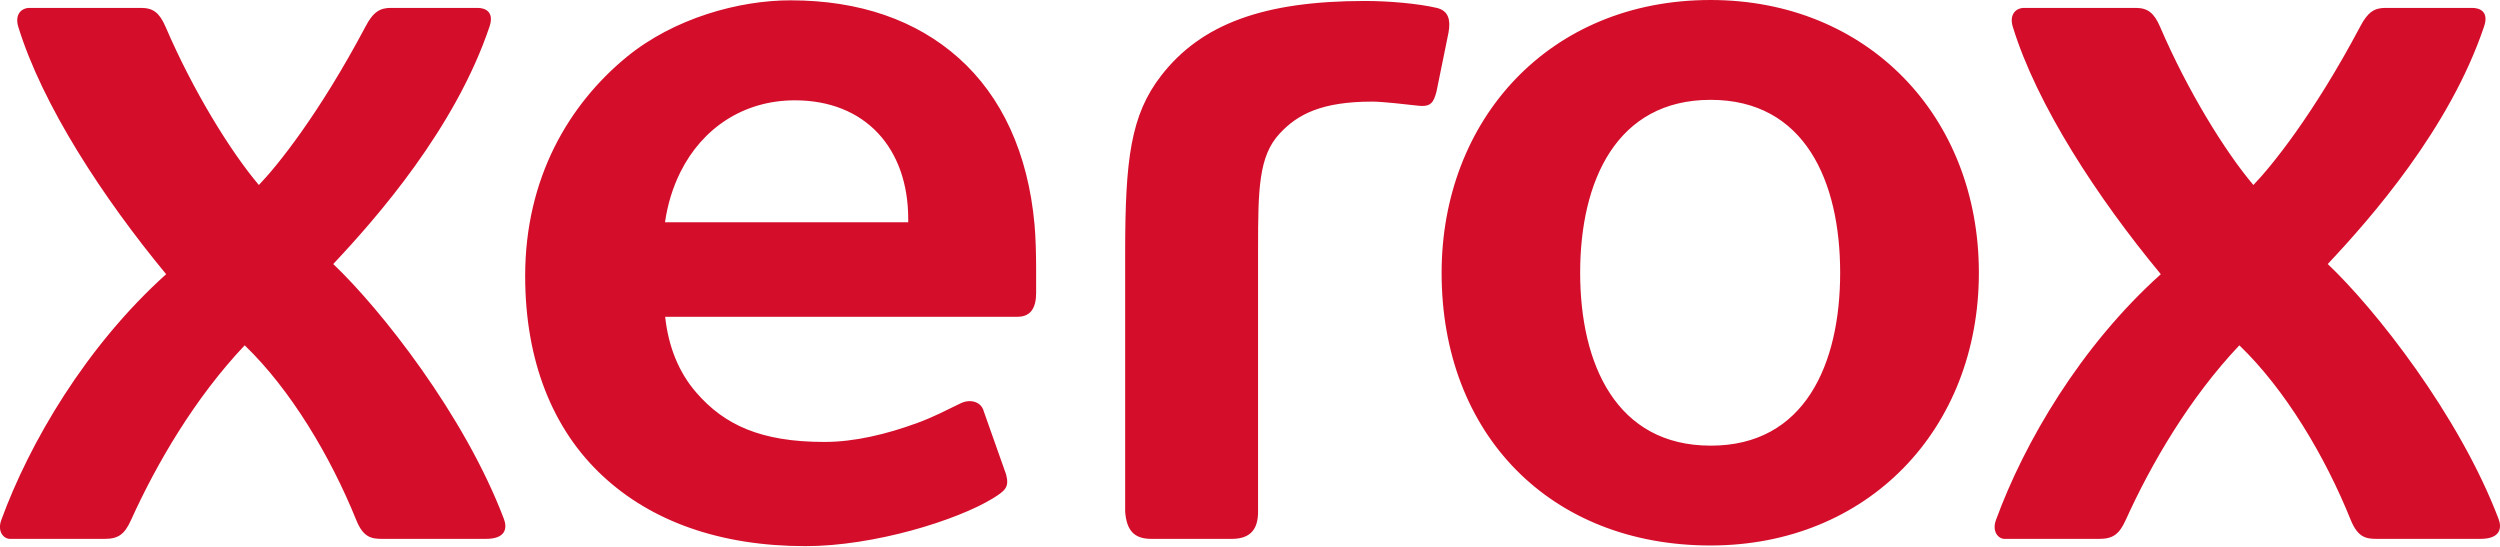 <svg version="1.2" xmlns="http://www.w3.org/2000/svg" viewBox="0 0 1550 339" width="1550" height="339">
	<title>Xerox_logo-svg</title>
	<style>
		.s0 { fill: #d40e2a } 
	</style>
	<path id="path370" fill-rule="evenodd" class="s0" d="m1226.9 169.1c0 97.2-69 169.1-166.4 169.1-99.3 0-166.7-68.9-166.7-169 0-94.8 66.5-169.2 166.7-169.2 97.4 0 166.4 72 166.4 169.1zm-632.7-133.3c27 24 43.2 59.3 47.2 103.3 0.7 7.2 1 19.2 1 26.9v15.7c0 9.3-3.5 14.7-11.5 14.7h-218.5c2 18.5 8.4 34.5 19.4 47.1 17.2 19.8 39.7 30.5 79.3 30.5 18.8 0 38.6-4.8 57.7-11.8 9.8-3.6 17-7.4 26.7-12.1 5.8-2.9 12.9-1.3 14.5 5.1l13.8 39c2 7.8-0.4 9.9-8.1 14.7-22.1 13.6-73.6 29.7-116.3 29.7-52.9 0-95.6-15.4-125.8-43.6-30.9-28.7-48-71.2-48-123.9 0-61.1 27.4-106.5 62.7-135.6 29.6-24.3 69.9-35.3 101.8-35.3 43.1 0 78.1 12.5 104.1 35.6zm296.6-30.9c7.5 1.8 8.6 7.7 7.3 15.2l-7.5 36.8c-1.8 6.8-3.6 8.8-9 8.8-0.9 0-2.5-0.2-4.5-0.4-5.2-0.6-20-2.3-26.3-2.3-31.3 0-46.3 7.8-57.4 19.8-13 13.9-13.4 34.4-13.4 71.2v163.3c0 10.8-4.7 16.8-16.3 16.8h-49.9c-10.7 0-15.3-5.3-16.2-16.8v-160.3c0-58.4 3.4-85.7 22.4-110.2 24.7-31.8 63.2-46.2 126.3-46.2 14.8 0 33 1.6 44.5 4.3zm-803.3 0c7.5 0 11.4 3.1 15.1 11.6 17 39.6 40.2 77.3 57.9 98.2 11.2-11.6 37.2-43.7 66.1-98.2 4.8-9.3 9.2-11.6 15.7-11.6h53.7c4.8 0 10.6 2.3 7.5 11.6-21.3 63.2-70 118.6-96.9 147.2 29.3 27.8 81.4 93.6 105.8 158 2.2 5.7 1.2 12.4-11.1 12.4h-64.2c-6.6 0-11.8-0.7-16.2-11.6-16-39.6-40.8-81.1-69.2-108.4-31 32.8-54.6 73.3-70.5 108.4-3.9 8.6-7.7 11.6-16.2 11.6h-58.8c-4 0-8-4.6-5.4-11.7 17.5-47.9 52.4-107.6 102.2-152.4-39.1-47.3-76.8-104.9-91.7-153.5-2.2-7.3 1.7-11.6 7.1-11.6zm1236.6 0c7.5 0 11.4 3.1 15.1 11.6 17 39.6 40.2 77.3 57.9 98.2 11.2-11.6 37.3-43.7 66.2-98.2 4.8-9.3 9.1-11.6 15.7-11.6h53.7c4.8 0 10.6 2.3 7.4 11.6-21.3 63.2-70 118.6-96.9 147.2 29.4 27.8 81.4 93.6 105.9 158 2.2 5.7 1.1 12.4-11.2 12.4h-64.1c-6.7 0-11.8-0.7-16.3-11.6-15.9-39.6-40.7-81.1-69.1-108.4-31 32.8-54.6 73.3-70.5 108.4-3.9 8.6-7.8 11.6-16.3 11.6h-58.8c-3.9 0-7.9-4.6-5.3-11.7 17.5-47.9 52.3-107.6 102.2-152.4-39.2-47.3-76.9-104.9-91.8-153.5-2.2-7.3 1.7-11.6 7.1-11.6zm-344.4 164.2c0 56.8 22.5 107.2 80.9 107.2 58.3 0.1 80.3-50.4 80.3-107.2 0-56.8-22-107.2-80.3-107.2-58.4 0-80.9 50.4-80.9 107.2zm-557.8-62.5c-4.9 9.8-8 20.2-9.6 31.2h150.8v-2c0-44-26.7-73.6-70.3-73.6-31.8 0-57.4 17.3-70.9 44.4z"/>
</svg>